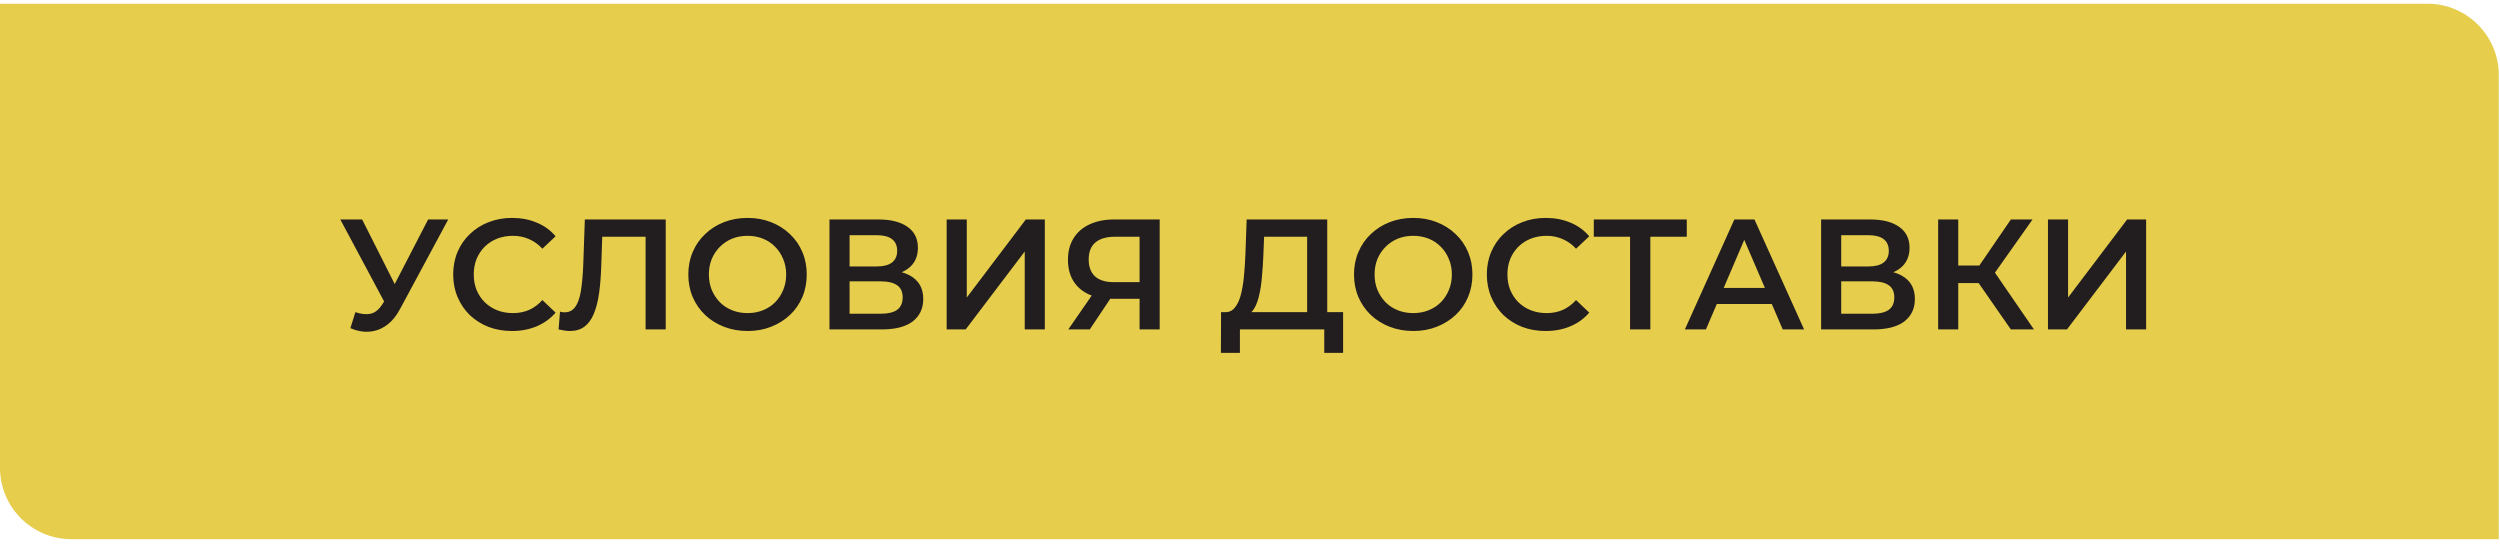 <?xml version="1.0" encoding="UTF-8"?> <svg xmlns="http://www.w3.org/2000/svg" width="284" height="62" viewBox="0 0 284 62" fill="none"> <path d="M0 0.423H275.752C280.231 0.423 283.862 4.054 283.862 8.534V61.251H8.11C3.631 61.251 0 57.62 0 53.141V0.423Z" fill="#E6CD4C"></path> <path d="M40.373 35.461C41.027 35.687 41.604 35.746 42.104 35.639C42.603 35.532 43.049 35.169 43.442 34.551L44.048 33.605L44.28 33.355L48.634 24.933H50.918L45.494 35.015C45.054 35.859 44.53 36.502 43.923 36.942C43.317 37.382 42.663 37.626 41.961 37.673C41.271 37.733 40.551 37.602 39.802 37.281L40.373 35.461ZM44.227 35.354L38.66 24.933H41.14L45.494 33.569L44.227 35.354ZM58.154 37.602C57.203 37.602 56.317 37.447 55.496 37.138C54.687 36.817 53.979 36.371 53.373 35.8C52.778 35.217 52.314 34.533 51.981 33.748C51.648 32.963 51.481 32.106 51.481 31.178C51.481 30.251 51.648 29.394 51.981 28.609C52.314 27.824 52.784 27.146 53.39 26.575C53.997 25.992 54.705 25.546 55.514 25.237C56.322 24.916 57.209 24.755 58.172 24.755C59.195 24.755 60.129 24.933 60.974 25.29C61.818 25.635 62.532 26.153 63.115 26.843L61.616 28.252C61.164 27.765 60.658 27.402 60.099 27.164C59.54 26.914 58.934 26.789 58.279 26.789C57.625 26.789 57.024 26.896 56.477 27.11C55.942 27.324 55.472 27.628 55.068 28.02C54.675 28.413 54.366 28.877 54.14 29.412C53.926 29.947 53.819 30.536 53.819 31.178C53.819 31.821 53.926 32.41 54.14 32.945C54.366 33.48 54.675 33.944 55.068 34.337C55.472 34.729 55.942 35.032 56.477 35.246C57.024 35.461 57.625 35.568 58.279 35.568C58.934 35.568 59.54 35.449 60.099 35.211C60.658 34.961 61.164 34.586 61.616 34.087L63.115 35.514C62.532 36.192 61.818 36.71 60.974 37.066C60.129 37.423 59.189 37.602 58.154 37.602ZM64.723 37.602C64.52 37.602 64.318 37.584 64.116 37.548C63.914 37.513 63.694 37.471 63.456 37.423L63.617 35.407C63.783 35.455 63.961 35.478 64.152 35.478C64.651 35.478 65.05 35.276 65.347 34.872C65.645 34.456 65.859 33.849 65.99 33.052C66.12 32.255 66.21 31.273 66.257 30.108L66.436 24.933H75.625V37.423H73.341V26.325L73.876 26.896H67.934L68.434 26.307L68.309 30.019C68.273 31.256 68.19 32.344 68.059 33.284C67.928 34.224 67.726 35.015 67.453 35.657C67.191 36.287 66.84 36.769 66.4 37.102C65.96 37.435 65.401 37.602 64.723 37.602ZM84.937 37.602C83.962 37.602 83.064 37.441 82.243 37.12C81.422 36.799 80.708 36.353 80.102 35.782C79.495 35.199 79.025 34.521 78.692 33.748C78.359 32.963 78.193 32.106 78.193 31.178C78.193 30.251 78.359 29.4 78.692 28.627C79.025 27.842 79.495 27.164 80.102 26.593C80.708 26.01 81.422 25.558 82.243 25.237C83.064 24.916 83.956 24.755 84.919 24.755C85.895 24.755 86.787 24.916 87.596 25.237C88.416 25.558 89.13 26.01 89.737 26.593C90.344 27.164 90.813 27.842 91.147 28.627C91.48 29.4 91.646 30.251 91.646 31.178C91.646 32.106 91.48 32.963 91.147 33.748C90.813 34.533 90.344 35.211 89.737 35.782C89.13 36.353 88.416 36.799 87.596 37.12C86.787 37.441 85.901 37.602 84.937 37.602ZM84.919 35.568C85.55 35.568 86.133 35.461 86.668 35.246C87.203 35.032 87.667 34.729 88.06 34.337C88.452 33.932 88.755 33.468 88.97 32.945C89.196 32.41 89.309 31.821 89.309 31.178C89.309 30.536 89.196 29.953 88.97 29.43C88.755 28.895 88.452 28.431 88.06 28.038C87.667 27.634 87.203 27.324 86.668 27.11C86.133 26.896 85.55 26.789 84.919 26.789C84.289 26.789 83.706 26.896 83.171 27.11C82.647 27.324 82.183 27.634 81.779 28.038C81.386 28.431 81.077 28.895 80.851 29.43C80.637 29.953 80.53 30.536 80.53 31.178C80.53 31.809 80.637 32.392 80.851 32.927C81.077 33.462 81.386 33.932 81.779 34.337C82.172 34.729 82.635 35.032 83.171 35.246C83.706 35.461 84.289 35.568 84.919 35.568ZM94.228 37.423V24.933H99.813C101.217 24.933 102.311 25.213 103.096 25.772C103.881 26.319 104.274 27.11 104.274 28.145C104.274 29.168 103.899 29.959 103.15 30.518C102.4 31.065 101.413 31.339 100.188 31.339L100.509 30.697C101.901 30.697 102.977 30.976 103.739 31.535C104.5 32.094 104.881 32.903 104.881 33.962C104.881 35.044 104.482 35.895 103.685 36.513C102.888 37.12 101.71 37.423 100.152 37.423H94.228ZM96.512 35.639H100.081C100.89 35.639 101.502 35.49 101.919 35.193C102.335 34.884 102.543 34.414 102.543 33.783C102.543 33.153 102.335 32.695 101.919 32.41C101.502 32.112 100.89 31.963 100.081 31.963H96.512V35.639ZM96.512 30.268H99.617C100.366 30.268 100.937 30.12 101.33 29.822C101.722 29.513 101.919 29.073 101.919 28.502C101.919 27.907 101.722 27.461 101.33 27.164C100.937 26.866 100.366 26.718 99.617 26.718H96.512V30.268ZM107.541 37.423V24.933H109.825V33.801L116.533 24.933H118.692V37.423H116.409V28.573L109.7 37.423H107.541ZM129.456 37.423V33.427L130.027 33.944H126.37C125.323 33.944 124.419 33.772 123.657 33.427C122.908 33.07 122.331 32.564 121.927 31.91C121.522 31.244 121.32 30.447 121.32 29.519C121.32 28.555 121.534 27.735 121.962 27.057C122.391 26.367 122.997 25.843 123.782 25.486C124.567 25.118 125.489 24.933 126.548 24.933H131.74V37.423H129.456ZM121.356 37.423L124.443 32.963H126.78L123.8 37.423H121.356ZM129.456 32.677V26.254L130.027 26.896H126.619C125.668 26.896 124.936 27.116 124.425 27.556C123.925 27.985 123.675 28.627 123.675 29.483C123.675 30.304 123.913 30.941 124.389 31.392C124.877 31.833 125.59 32.053 126.53 32.053H130.027L129.456 32.677ZM148.491 36.353V26.896H143.602L143.513 29.109C143.477 29.941 143.424 30.732 143.352 31.482C143.293 32.219 143.192 32.891 143.049 33.498C142.918 34.105 142.734 34.61 142.496 35.015C142.258 35.419 141.966 35.687 141.621 35.818L139.123 35.461C139.575 35.484 139.944 35.33 140.23 34.997C140.527 34.664 140.759 34.2 140.926 33.605C141.092 33.01 141.217 32.314 141.3 31.517C141.383 30.709 141.443 29.834 141.479 28.895L141.621 24.933H150.775V36.353H148.491ZM138.695 40.082L138.713 35.461H152.577V40.082H150.436V37.423H140.854V40.082H138.695ZM160.56 37.602C159.584 37.602 158.686 37.441 157.866 37.12C157.045 36.799 156.331 36.353 155.724 35.782C155.118 35.199 154.648 34.521 154.315 33.748C153.982 32.963 153.815 32.106 153.815 31.178C153.815 30.251 153.982 29.4 154.315 28.627C154.648 27.842 155.118 27.164 155.724 26.593C156.331 26.01 157.045 25.558 157.866 25.237C158.686 24.916 159.578 24.755 160.542 24.755C161.517 24.755 162.41 24.916 163.218 25.237C164.039 25.558 164.753 26.01 165.36 26.593C165.966 27.164 166.436 27.842 166.769 28.627C167.102 29.4 167.269 30.251 167.269 31.178C167.269 32.106 167.102 32.963 166.769 33.748C166.436 34.533 165.966 35.211 165.36 35.782C164.753 36.353 164.039 36.799 163.218 37.12C162.41 37.441 161.523 37.602 160.56 37.602ZM160.542 35.568C161.172 35.568 161.755 35.461 162.291 35.246C162.826 35.032 163.29 34.729 163.682 34.337C164.075 33.932 164.378 33.468 164.592 32.945C164.818 32.41 164.931 31.821 164.931 31.178C164.931 30.536 164.818 29.953 164.592 29.43C164.378 28.895 164.075 28.431 163.682 28.038C163.29 27.634 162.826 27.324 162.291 27.11C161.755 26.896 161.172 26.789 160.542 26.789C159.912 26.789 159.329 26.896 158.793 27.11C158.27 27.324 157.806 27.634 157.402 28.038C157.009 28.431 156.7 28.895 156.474 29.43C156.26 29.953 156.153 30.536 156.153 31.178C156.153 31.809 156.26 32.392 156.474 32.927C156.7 33.462 157.009 33.932 157.402 34.337C157.794 34.729 158.258 35.032 158.793 35.246C159.329 35.461 159.912 35.568 160.542 35.568ZM175.579 37.602C174.627 37.602 173.741 37.447 172.92 37.138C172.111 36.817 171.403 36.371 170.797 35.8C170.202 35.217 169.738 34.533 169.405 33.748C169.072 32.963 168.905 32.106 168.905 31.178C168.905 30.251 169.072 29.394 169.405 28.609C169.738 27.824 170.208 27.146 170.815 26.575C171.421 25.992 172.129 25.546 172.938 25.237C173.747 24.916 174.633 24.755 175.596 24.755C176.619 24.755 177.553 24.933 178.398 25.29C179.242 25.635 179.956 26.153 180.539 26.843L179.04 28.252C178.588 27.765 178.082 27.402 177.523 27.164C176.964 26.914 176.358 26.789 175.703 26.789C175.049 26.789 174.448 26.896 173.901 27.11C173.366 27.324 172.896 27.628 172.492 28.02C172.099 28.413 171.79 28.877 171.564 29.412C171.35 29.947 171.243 30.536 171.243 31.178C171.243 31.821 171.35 32.41 171.564 32.945C171.79 33.48 172.099 33.944 172.492 34.337C172.896 34.729 173.366 35.032 173.901 35.246C174.448 35.461 175.049 35.568 175.703 35.568C176.358 35.568 176.964 35.449 177.523 35.211C178.082 34.961 178.588 34.586 179.04 34.087L180.539 35.514C179.956 36.192 179.242 36.71 178.398 37.066C177.553 37.423 176.613 37.602 175.579 37.602ZM185.176 37.423V26.325L185.729 26.896H181.054V24.933H191.617V26.896H186.942L187.478 26.325V37.423H185.176ZM191.402 37.423L197.023 24.933H199.307L204.945 37.423H202.518L197.683 26.165H198.611L193.793 37.423H191.402ZM193.99 34.533L194.614 32.713H201.359L201.983 34.533H193.99ZM206.878 37.423V24.933H212.463C213.867 24.933 214.961 25.213 215.746 25.772C216.531 26.319 216.924 27.11 216.924 28.145C216.924 29.168 216.549 29.959 215.8 30.518C215.05 31.065 214.063 31.339 212.838 31.339L213.159 30.697C214.551 30.697 215.627 30.976 216.388 31.535C217.15 32.094 217.53 32.903 217.53 33.962C217.53 35.044 217.132 35.895 216.335 36.513C215.538 37.12 214.36 37.423 212.802 37.423H206.878ZM209.162 35.639H212.731C213.54 35.639 214.152 35.49 214.568 35.193C214.985 34.884 215.193 34.414 215.193 33.783C215.193 33.153 214.985 32.695 214.568 32.41C214.152 32.112 213.54 31.963 212.731 31.963H209.162V35.639ZM209.162 30.268H212.267C213.016 30.268 213.587 30.12 213.98 29.822C214.372 29.513 214.568 29.073 214.568 28.502C214.568 27.907 214.372 27.461 213.98 27.164C213.587 26.866 213.016 26.718 212.267 26.718H209.162V30.268ZM228.434 37.423L224.205 31.339L226.079 30.179L231.057 37.423H228.434ZM220.173 37.423V24.933H222.457V37.423H220.173ZM221.761 32.16V30.161H225.972V32.16H221.761ZM226.293 31.446L224.17 31.16L228.434 24.933H230.896L226.293 31.446ZM232.649 37.423V24.933H234.933V33.801L241.642 24.933H243.801V37.423H241.517V28.573L234.808 37.423H232.649Z" fill="#221E1F"></path> </svg> 